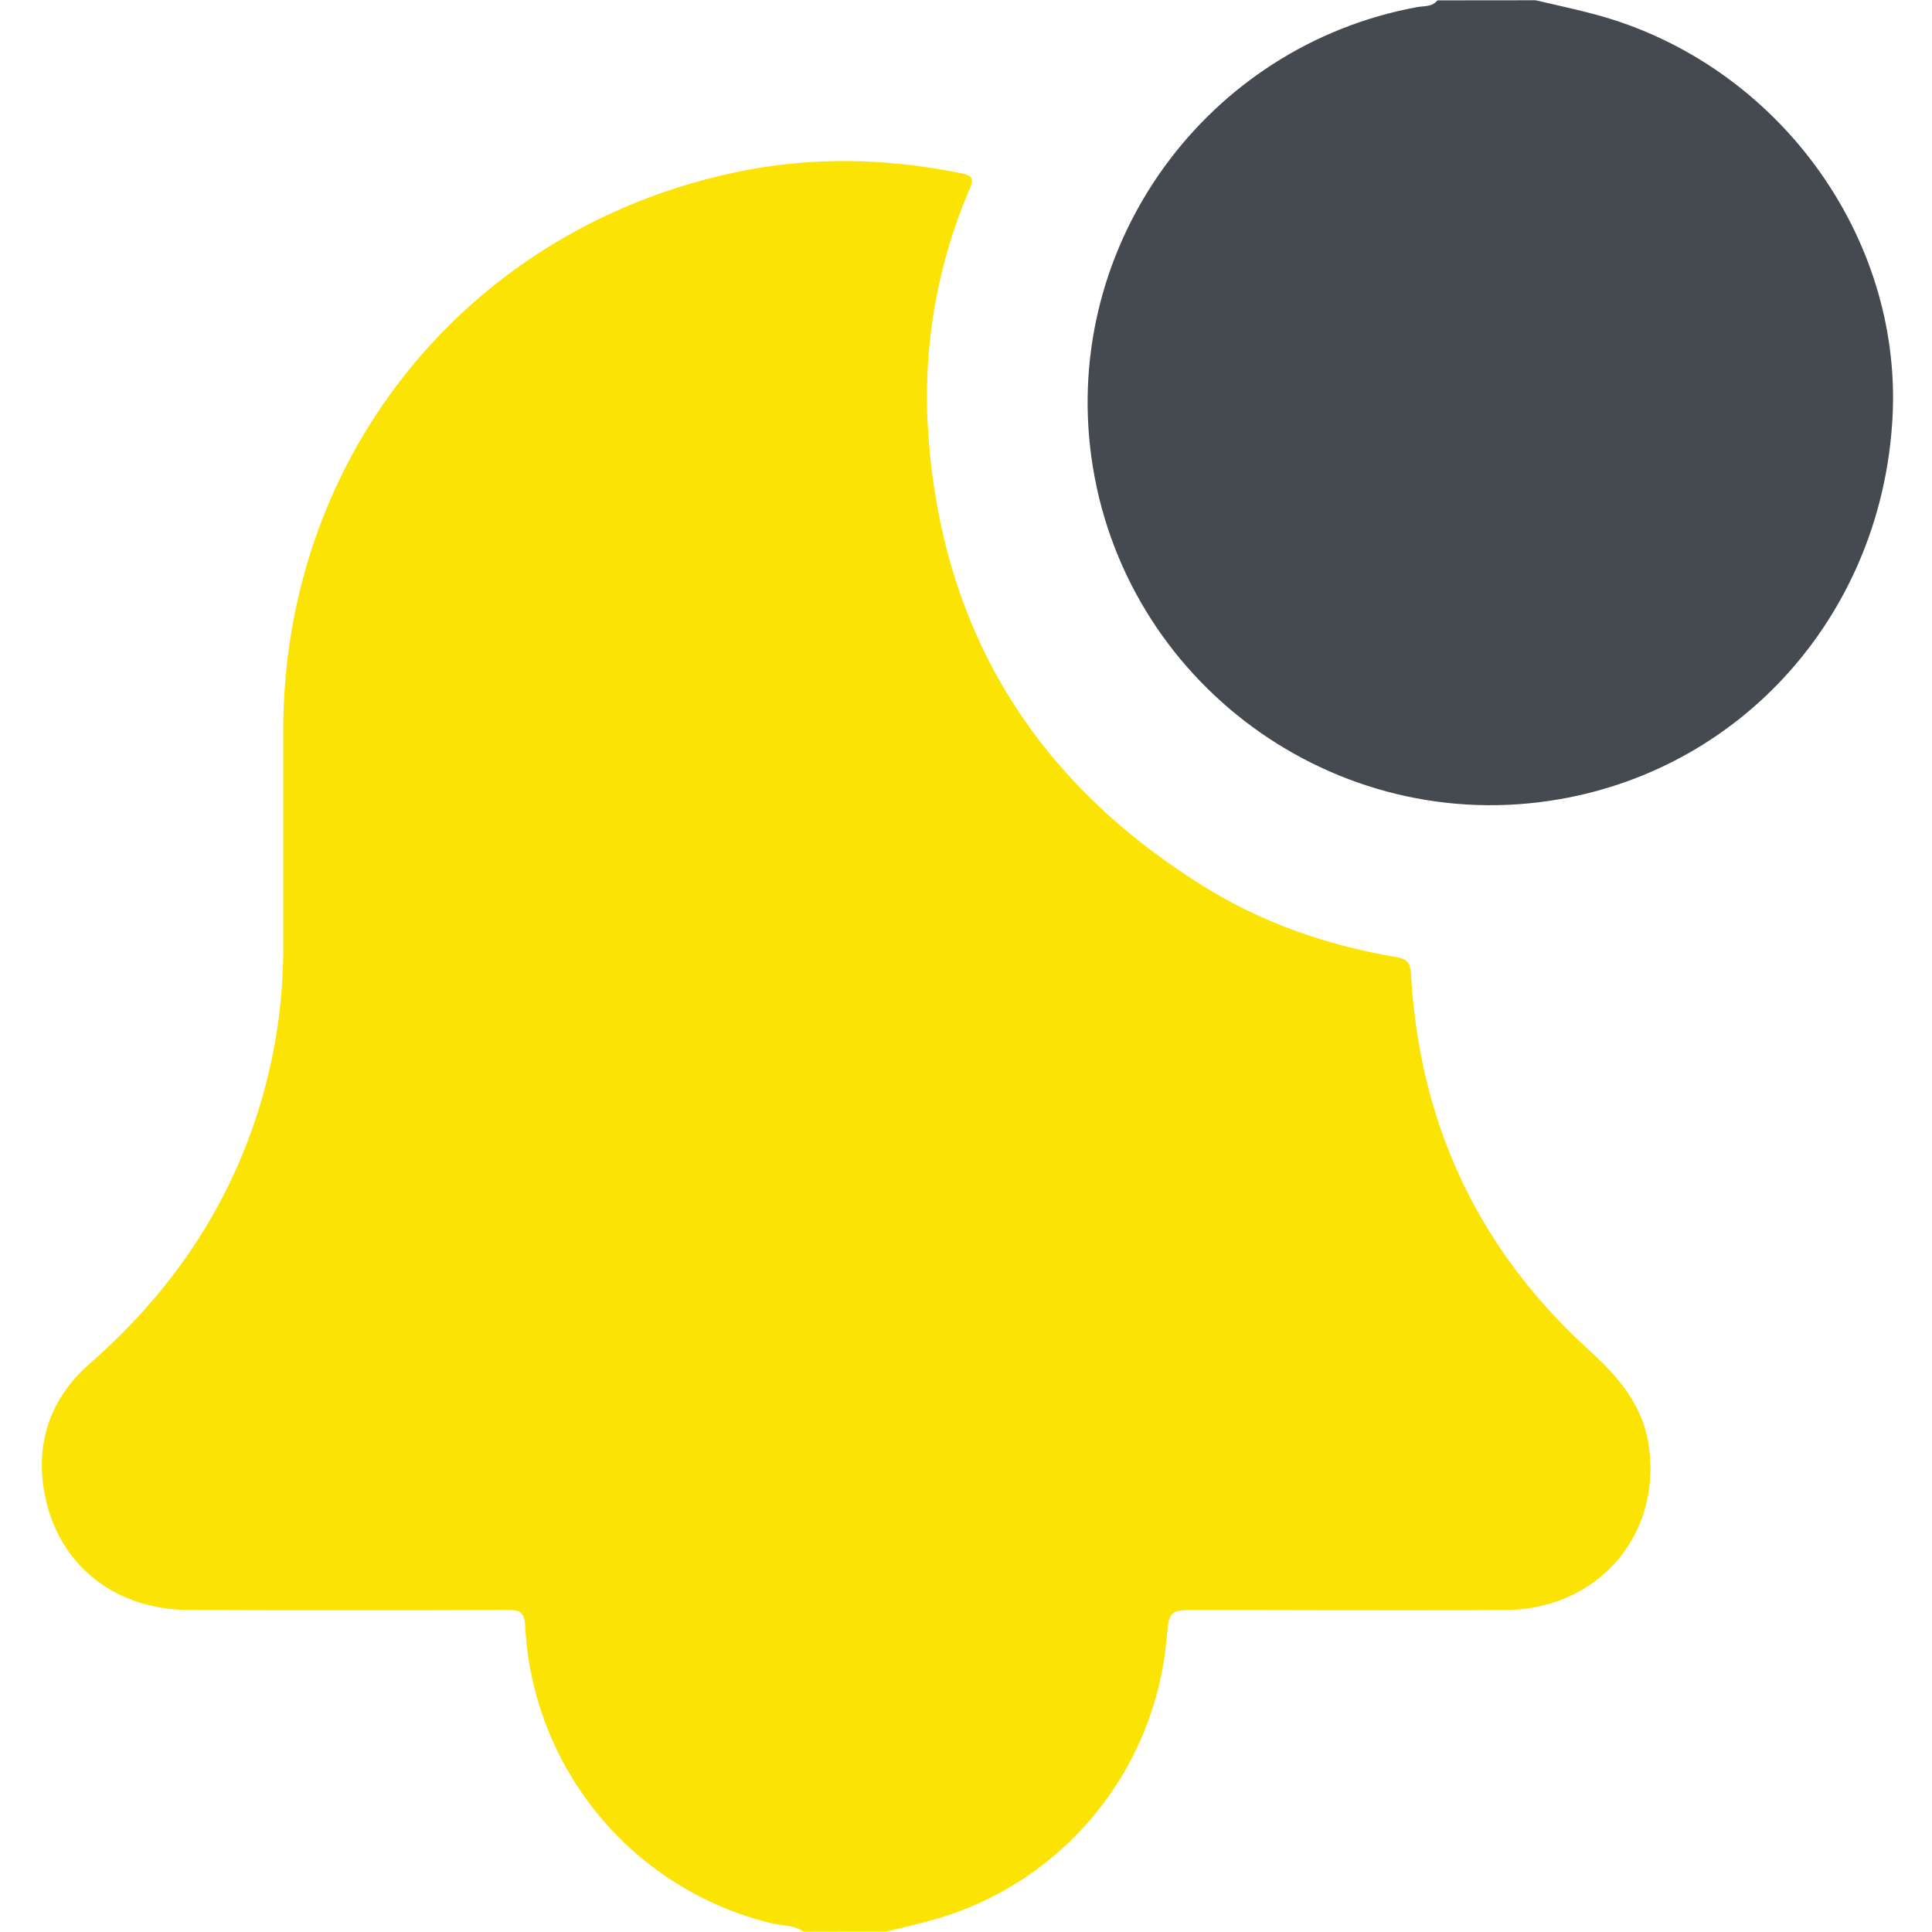 <svg width="80" height="80" fill="none" xmlns="http://www.w3.org/2000/svg"><path d="M33.281 79.987c-.396-.28-.88-.24-1.322-.346a13.361 13.361 0 01-10.212-12.316c-.028-.575-.225-.663-.733-.661-4.397.019-8.794.019-13.192 0-3.125-.01-5.494-1.933-5.998-4.944-.349-2.076.312-3.873 1.898-5.26 3.034-2.655 5.325-5.82 6.69-9.63a22.471 22.471 0 001.318-7.644v-8.98C11.75 18.85 19.4 9.44 30.528 7.12c3.092-.644 6.197-.574 9.296.06.525.105.468.312.312.68a21.783 21.783 0 00-1.719 9.75C38.9 26 42.802 32.362 49.933 36.756c2.416 1.488 5.067 2.394 7.858 2.869.495.083.612.255.639.731.348 6.157 2.77 11.352 7.331 15.513 1.2 1.093 2.236 2.256 2.5 3.923.584 3.738-2.072 6.846-5.914 6.875-4.242.027-8.483 0-12.725 0-1.21 0-1.21 0-1.319 1.22a13.31 13.31 0 01-9.589 11.588c-.662.186-1.334.338-2.003.505l-3.43.007z" fill="#FBE303"/><path d="M63.583.01c.844.2 1.695.377 2.533.605 7.442 2.032 12.647 9.113 12.25 16.655-.422 8.003-6.066 14.48-13.79 15.824-9.298 1.618-18.126-4.852-19.39-14.207C44 10.107 49.96 1.903 58.678.294c.283-.052.625 0 .844-.279l4.061-.004z" fill="#454950"/></svg>